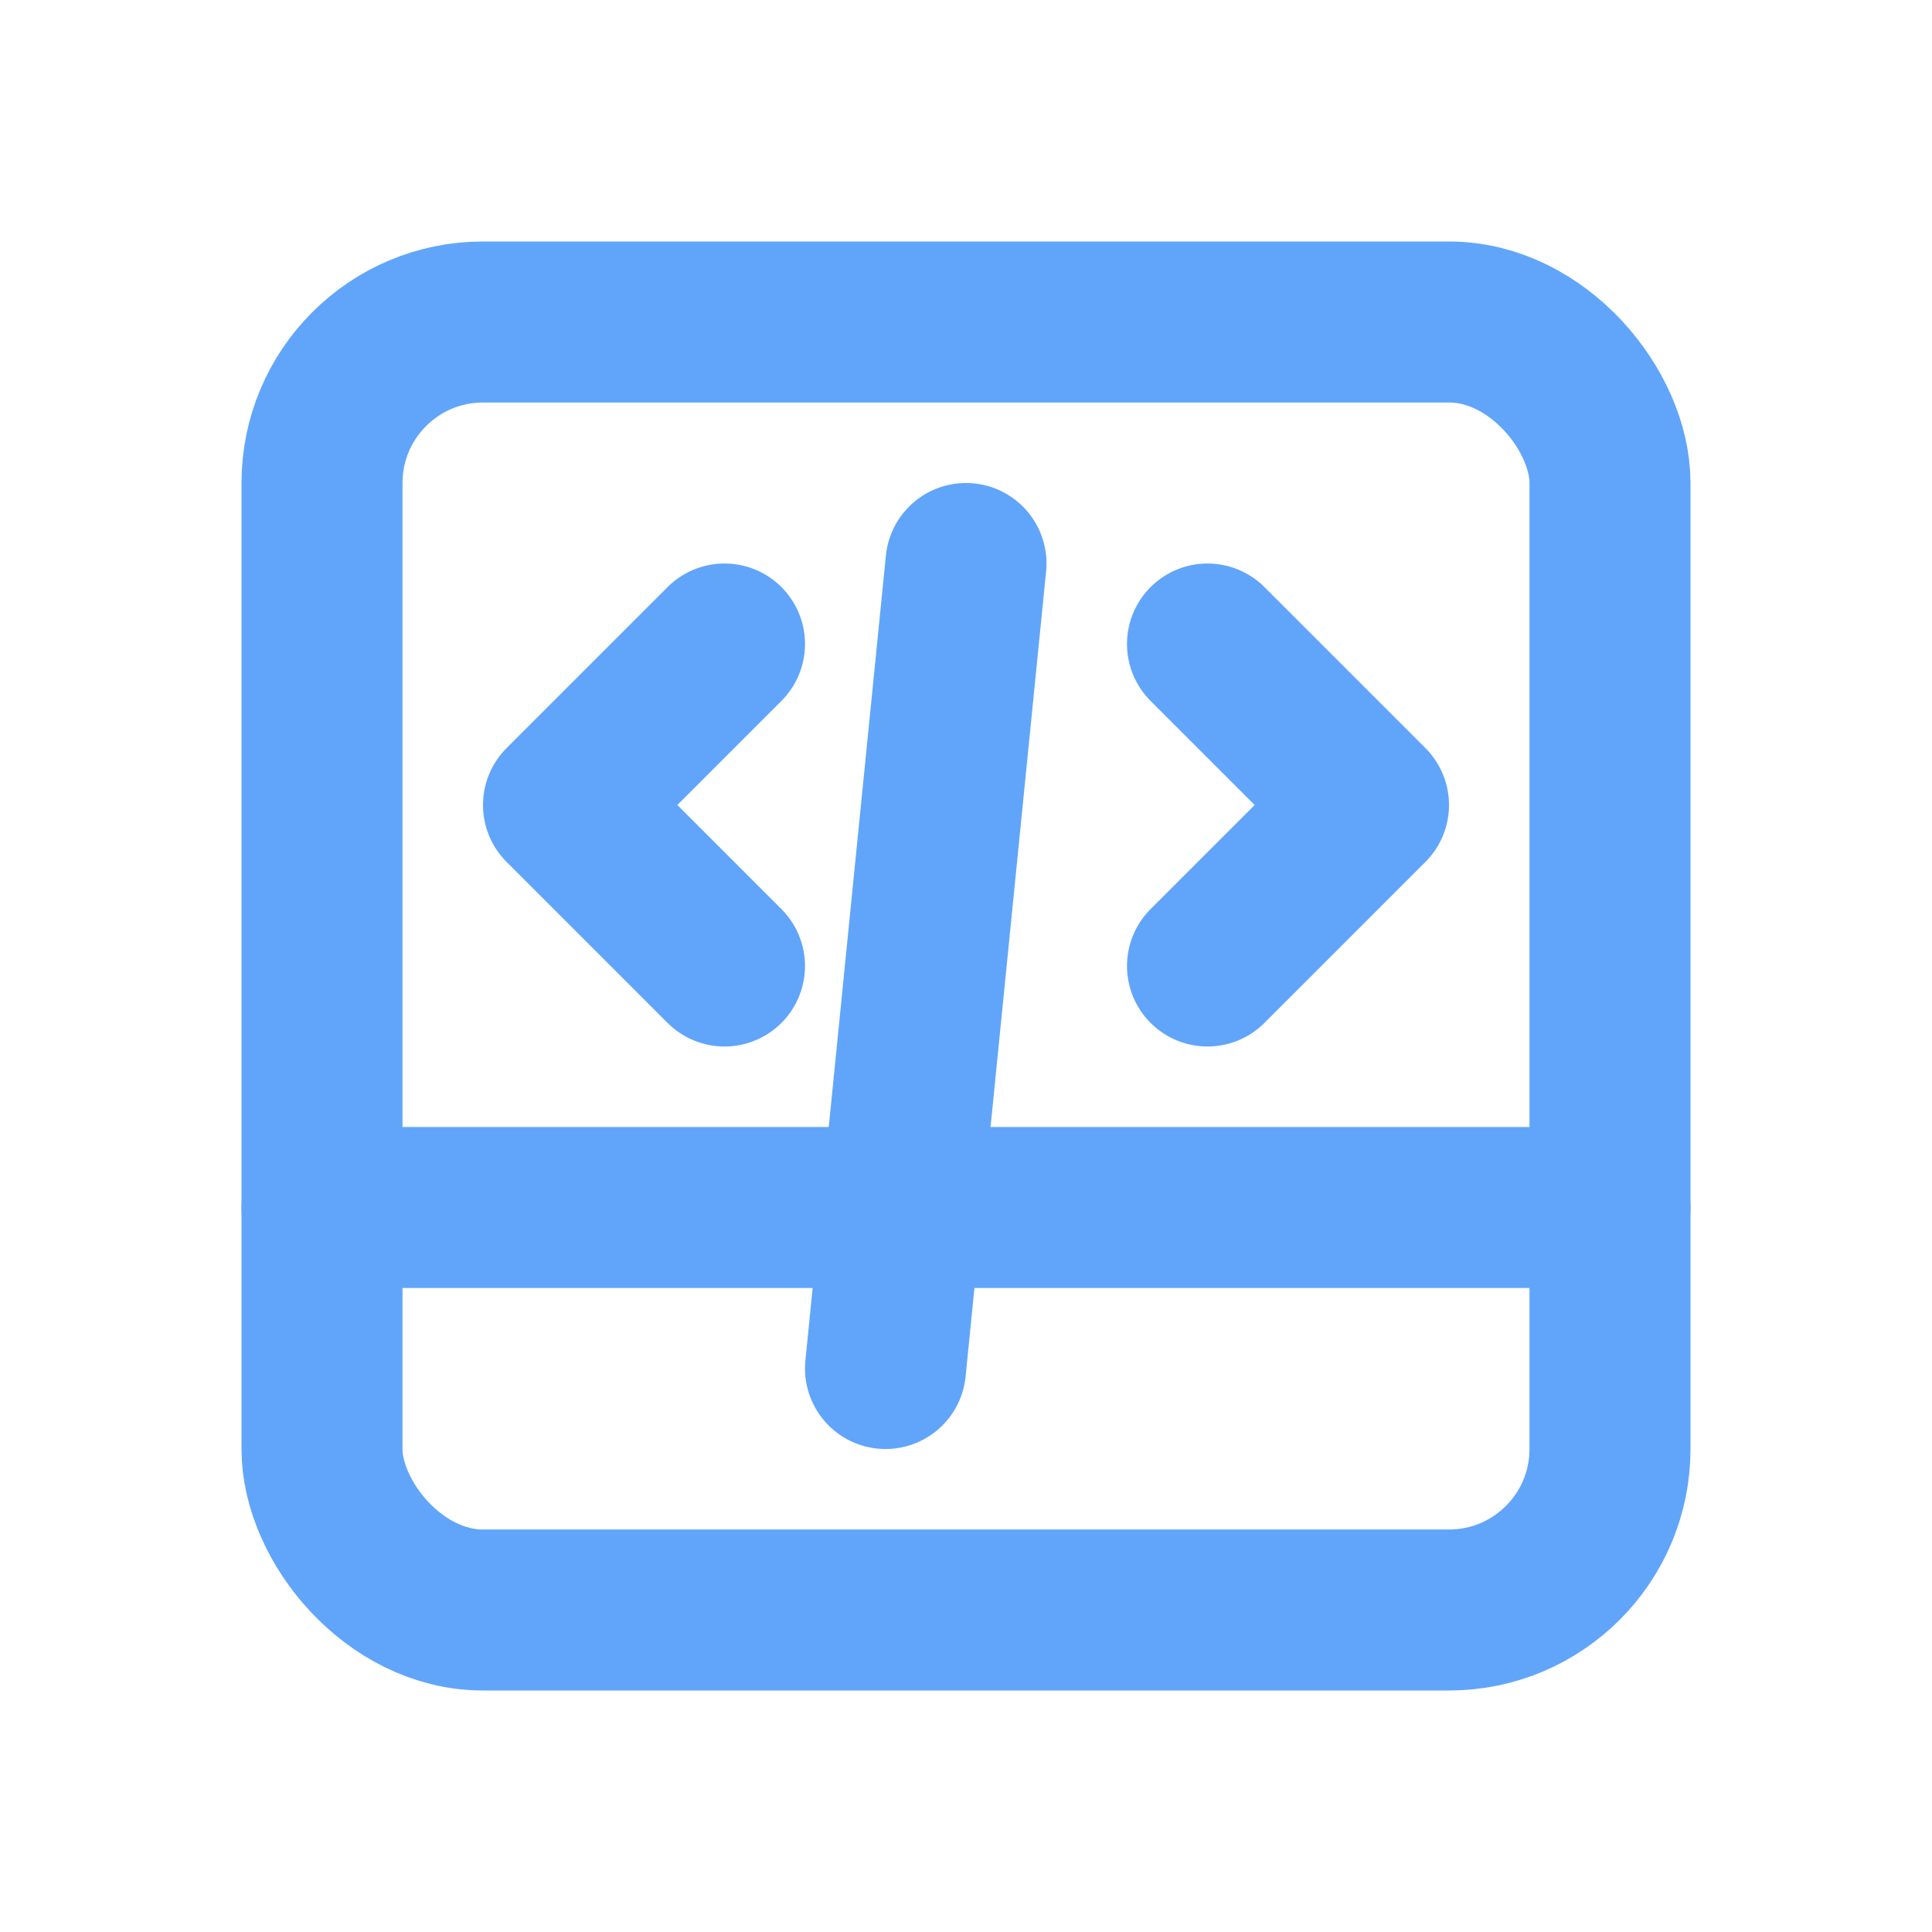 <?xml version="1.0" encoding="UTF-8"?>
<svg xmlns="http://www.w3.org/2000/svg" width="24" height="24" viewBox="0 0 24 24" fill="none" stroke="#60A5FA" stroke-width="2" stroke-linecap="round" stroke-linejoin="round">
  <rect x="4" y="4" width="16" height="16" rx="2"/>
  <path d="M9 8l-2 2 2 2"/>
  <path d="M15 8l2 2-2 2"/>
  <path d="M12 7l-1 10"/>
  <path d="M4 15h16"/>
</svg> 